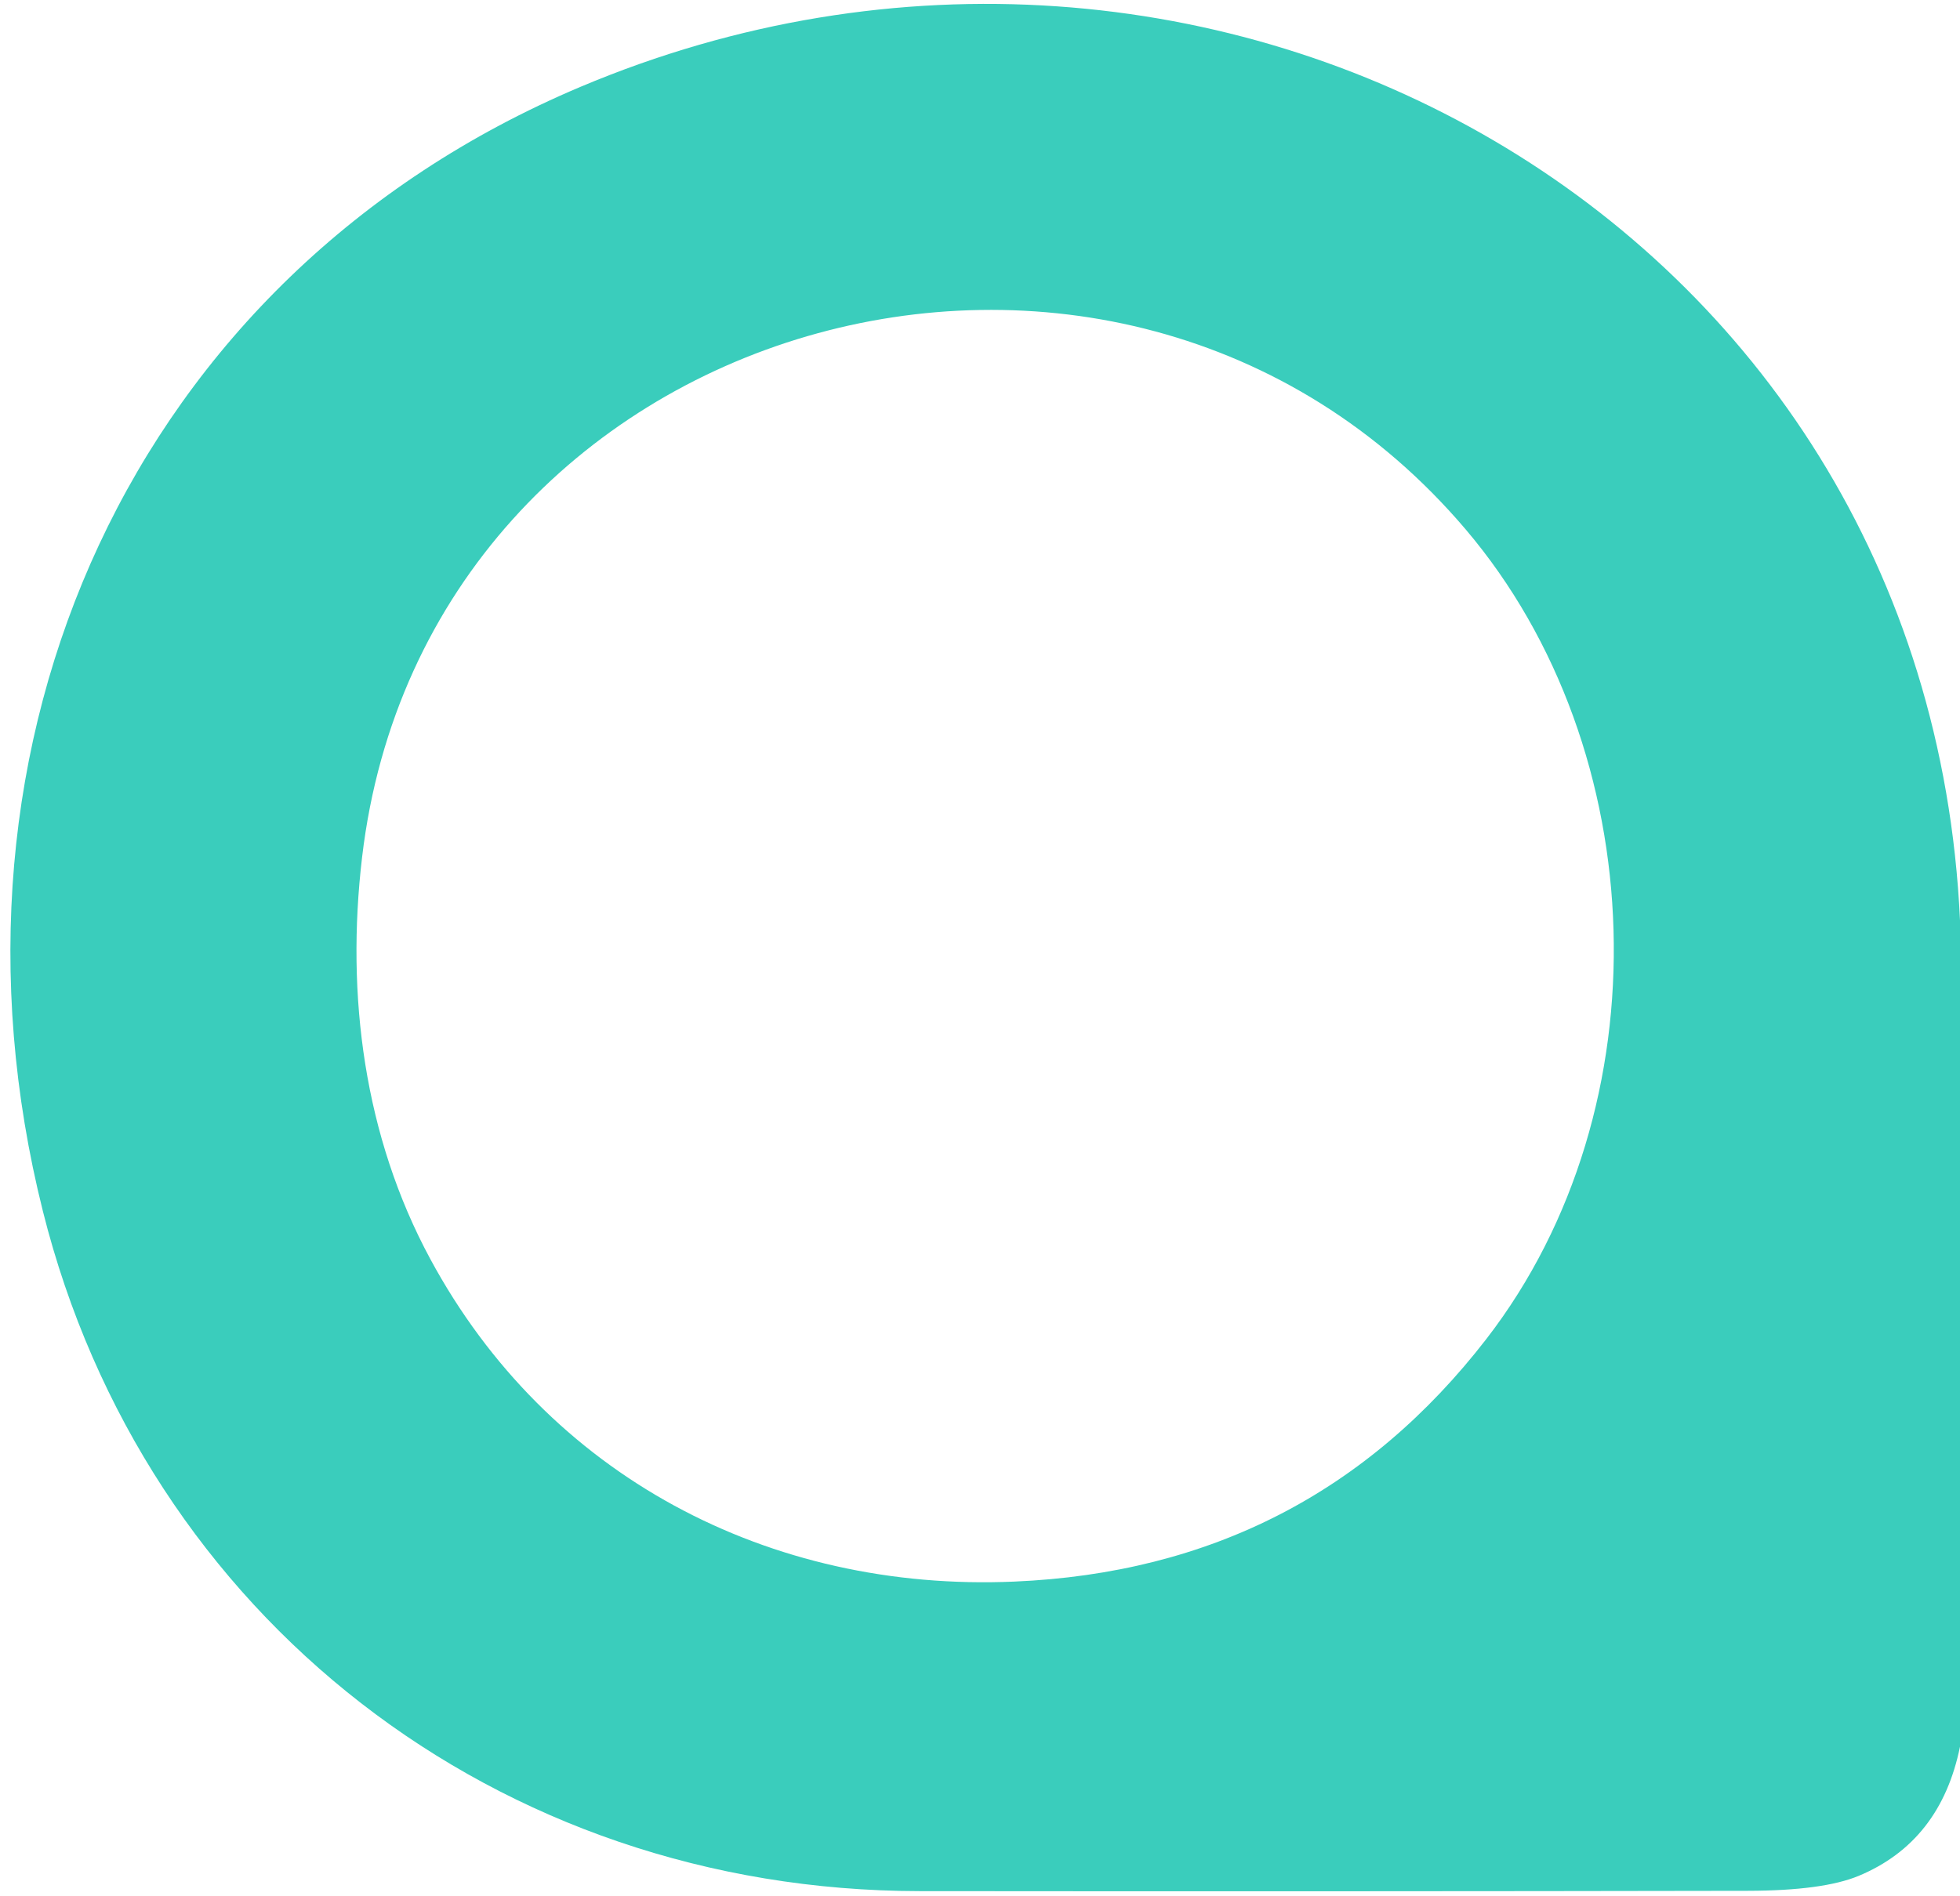 <svg viewBox="0.00 0.00 186.00 180.00" version="1.1" xmlns="http://www.w3.org/2000/svg">
<path d="M 186.00 87.37
  L 186.00 165.80
  Q 184.16 174.82 176.39 178.06
  Q 173.00 179.47 165.87 179.48
  Q 126.57 179.55 87.25 179.51
  C 47.22 179.47 13.73 153.50 4.07 114.97
  C -7.07 70.54 12.43 26.26 55.07 8.25
  C 114.77 -16.96 182.94 20.69 186.00 87.37
  Z
  M 34.36 81.38
  C 32.81 94.51 34.56 107.88 40.83 119.50
  C 51.94 140.09 72.97 151.13 96.24 150.13
  Q 124.17 148.94 141.06 127.09
  C 158.06 105.09 156.88 71.19 139.08 50.24
  C 106.03 11.35 40.43 29.88 34.36 81.38
  Z" fill="#3acdbc"></path>
</svg>
